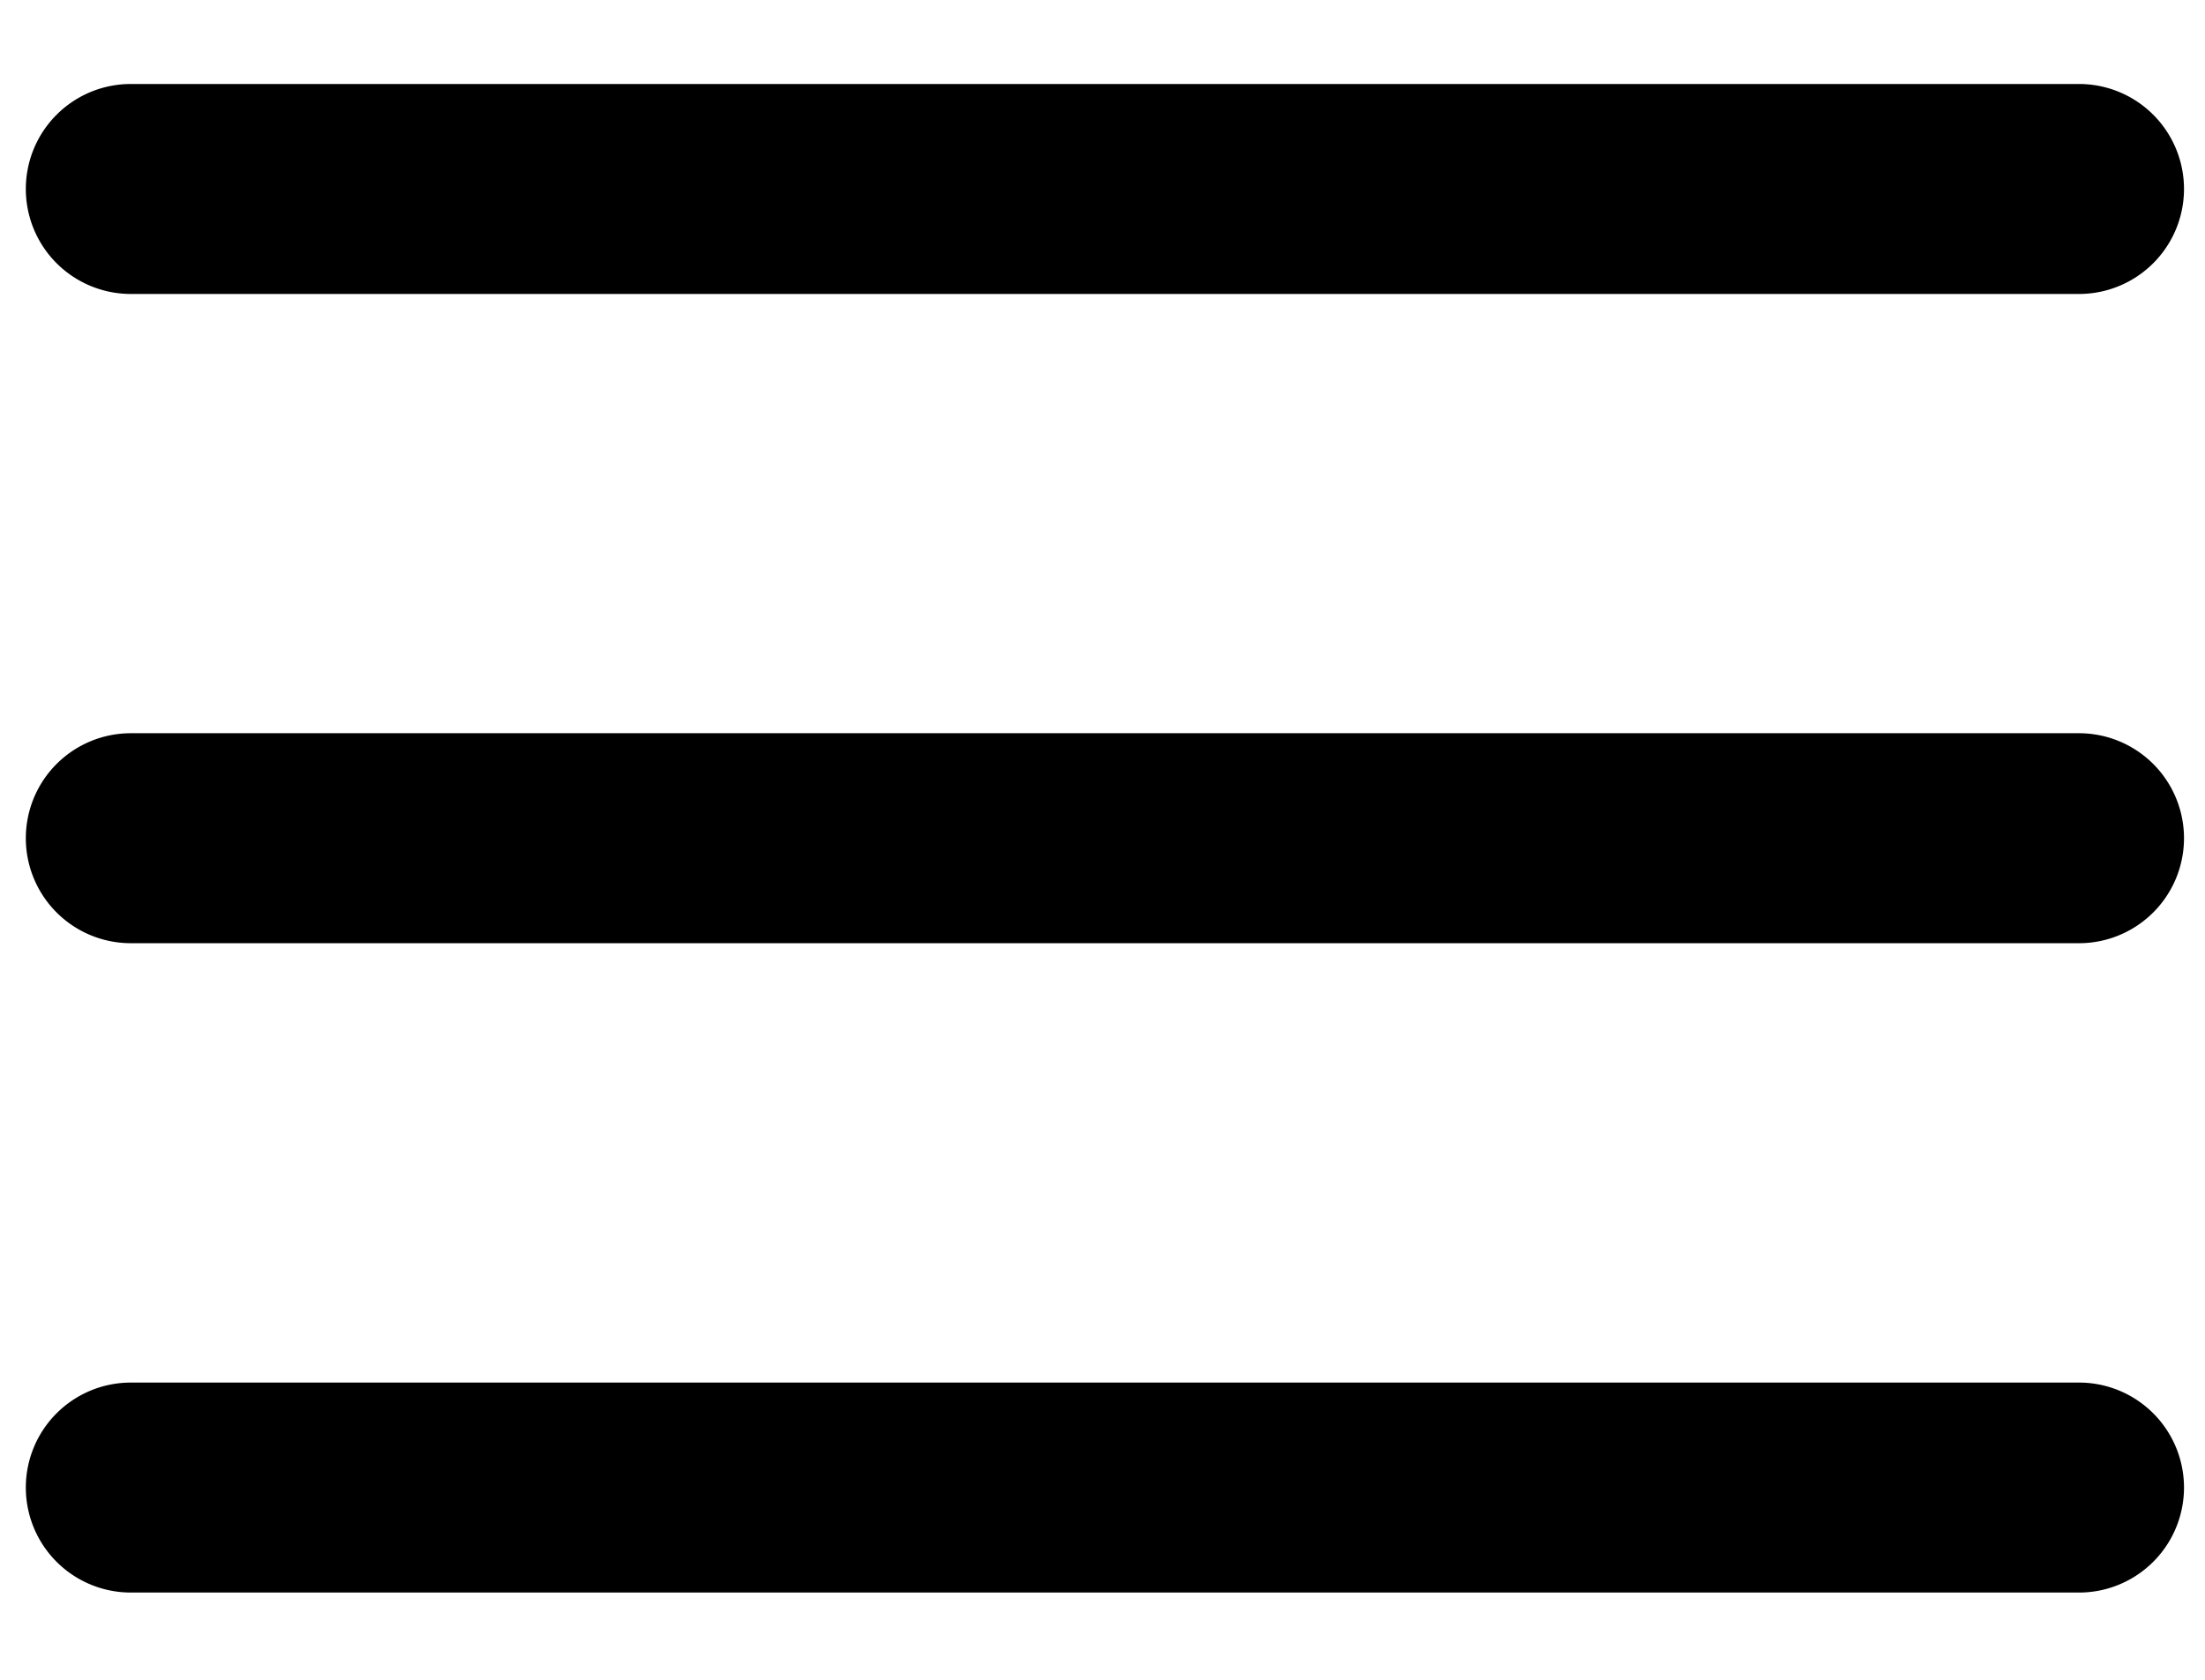 <svg viewBox="0 0 21 16" fill="none" xmlns="http://www.w3.org/2000/svg" id="menu" class="v-icon__icon v-icon__icon--menu"><path fill-rule="evenodd" clip-rule="evenodd" d="M.246 7.984a1 1 0 011-1H19.8a1 1 0 110 2H1.246a1 1 0 01-1-1zM.246 1.8a1 1 0 011-1H19.8a1 1 0 110 2H1.246a1 1 0 01-1-1zM.246 14.169a1 1 0 011-1H19.8a1 1 0 010 2H1.246a1 1 0 01-1-1z" fill="currentColor"/></svg>